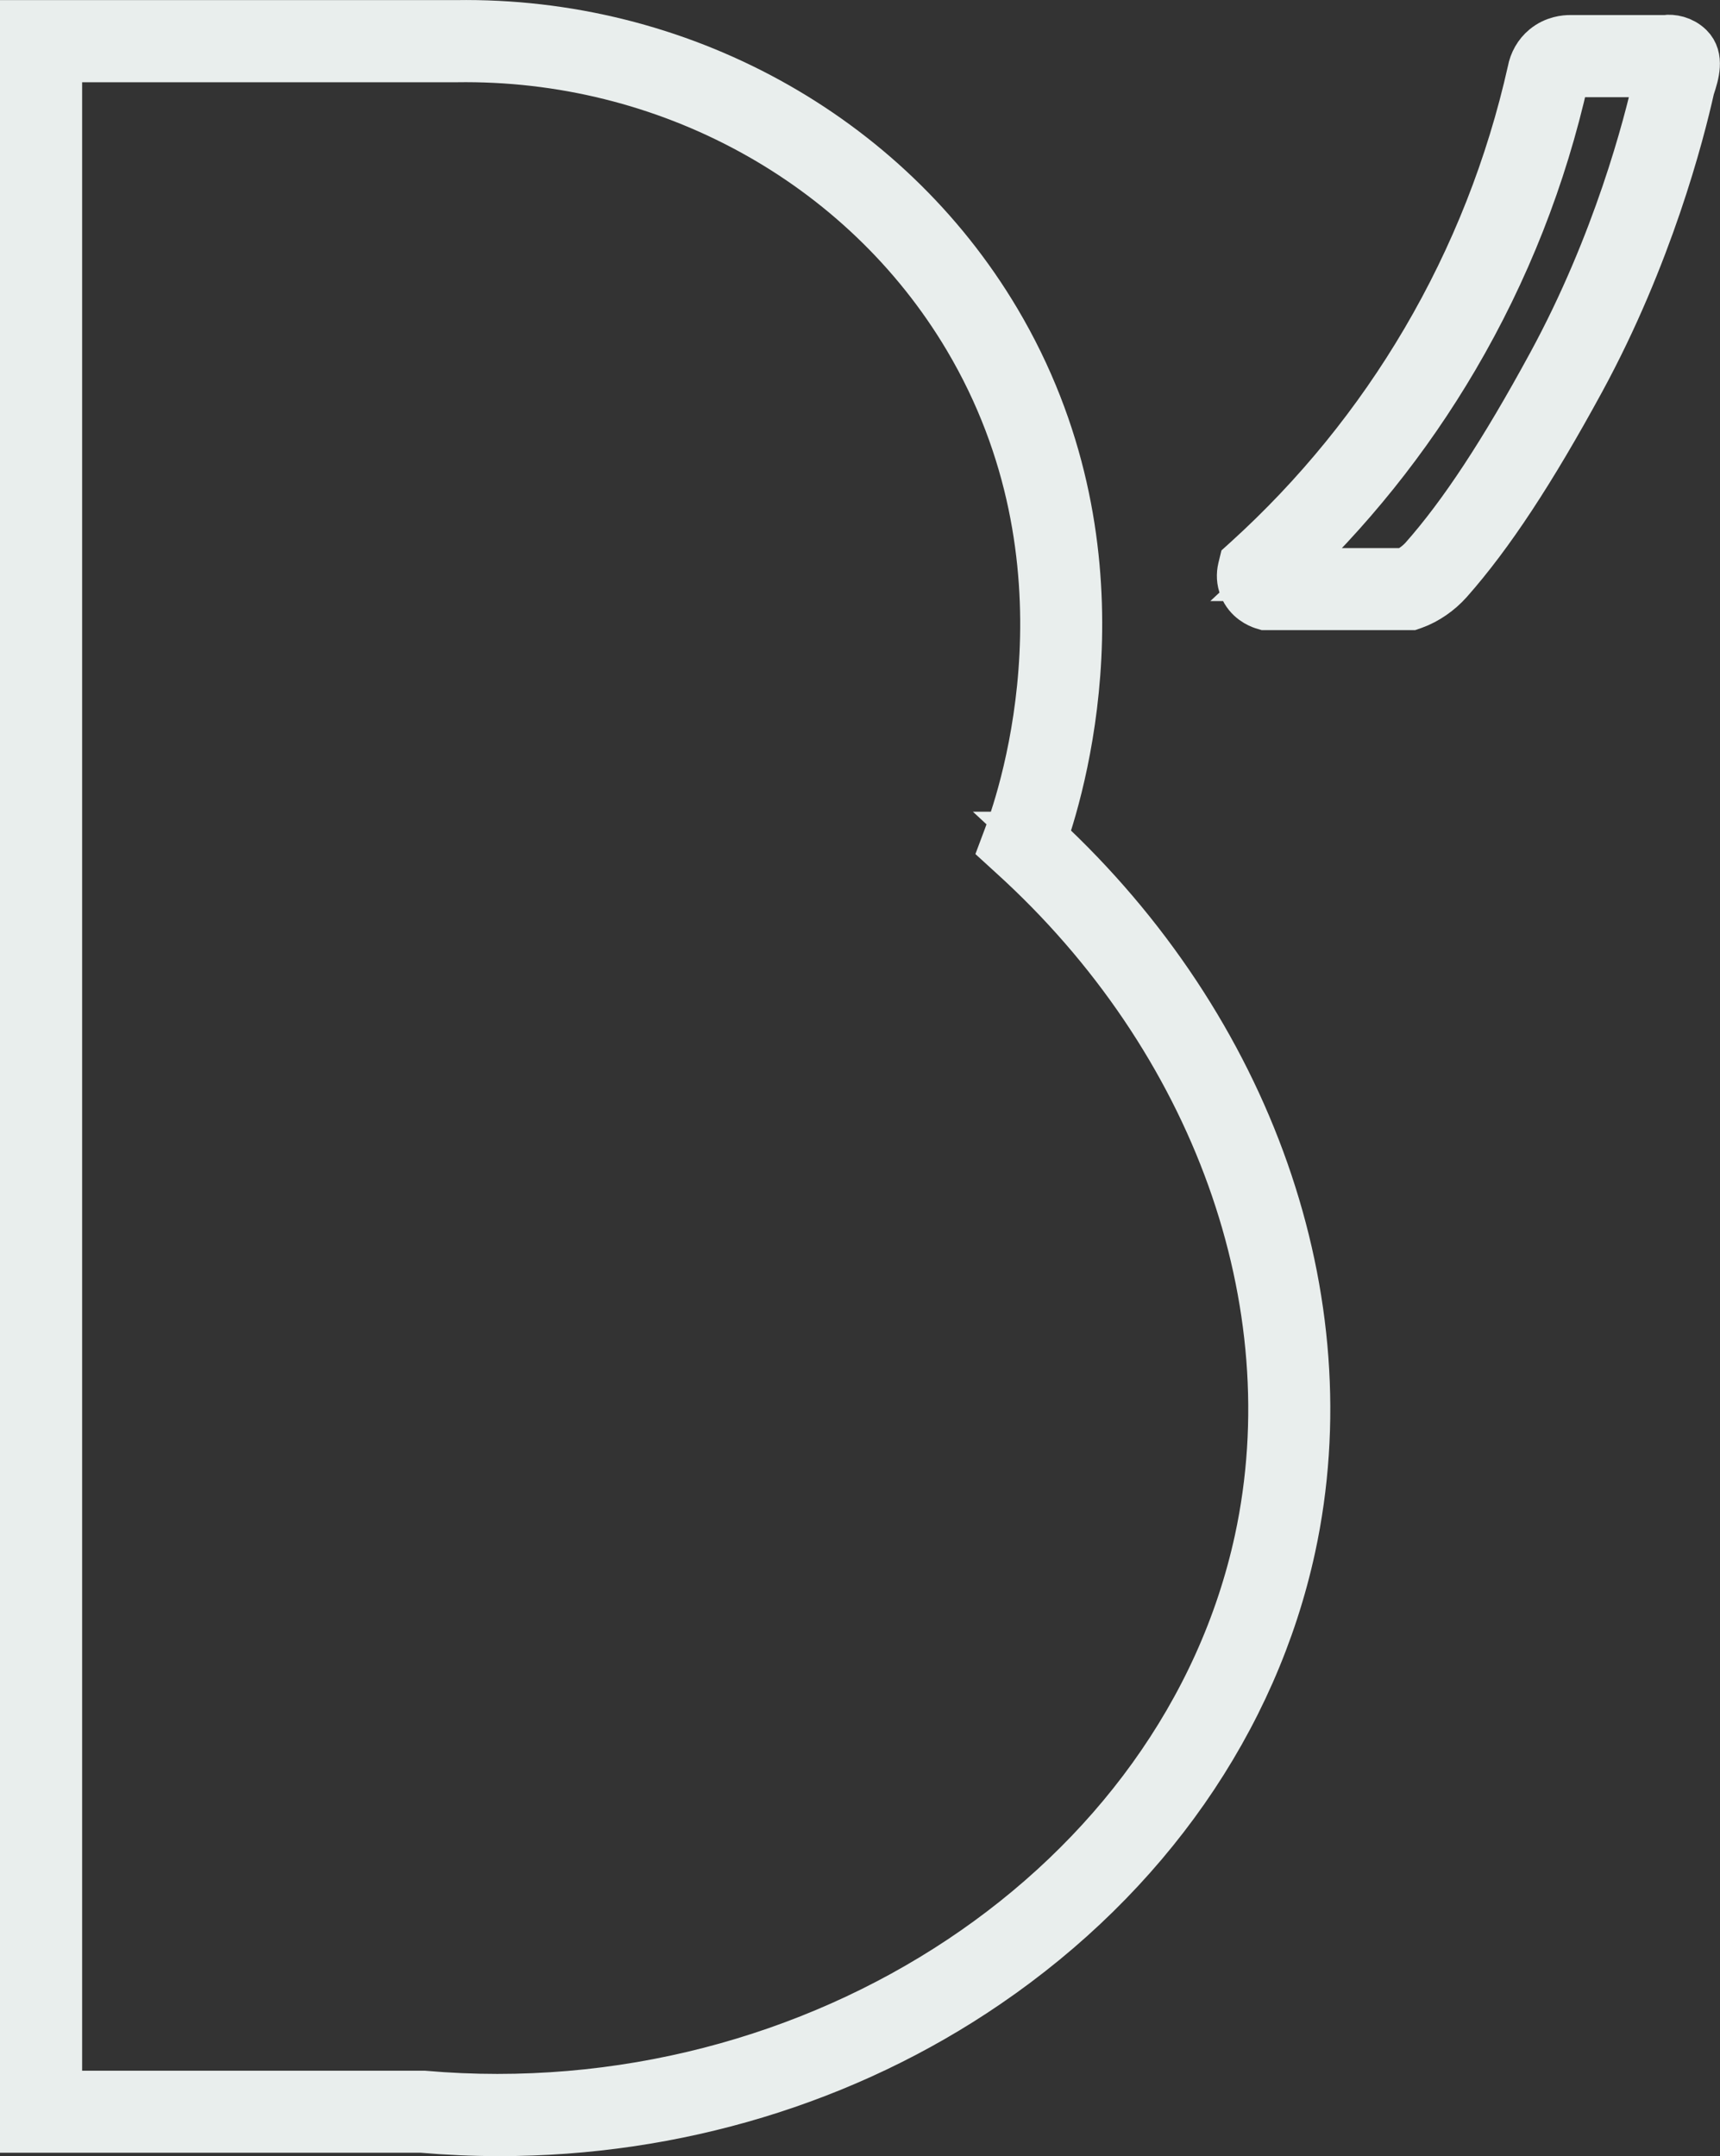 <?xml version="1.0" encoding="UTF-8"?><svg id="Calque_2" xmlns="http://www.w3.org/2000/svg" viewBox="0 0 162.31 203.42"><rect x="0" y="0" width="162.31" height="203.42" fill="#333333" stroke="none"/><defs><style>.cls-1{fill:#e9eeed;stroke:#e9eeed;stroke-miterlimit:10;stroke-width:5px;}</style></defs><g id="Bleu"><path class="cls-1" d="m98.2,79.08c2.09-6,8.14-27.67-4.35-48.71C83.46,12.87,63.96,2.18,43.01,2.51H2.5s0,198.09,0,198.09h37.3c2.45.21,4.89.32,7.32.32,16.53,0,32.6-4.83,45.89-13.92,14.95-10.21,25.13-24.8,28.65-41.07,5.03-23.25-3.95-48.78-23.47-66.85Zm20.78,66.27c-7.08,32.68-41.77,55.75-79,52.51H5.25s0-192.6,0-192.6h37.78c19.99-.31,38.57,9.86,48.46,26.51,12.57,21.17,5.39,43.05,3.82,47.22l-.33.88.69.63c19.26,17.44,28.19,42.29,23.31,64.85Z"/><path class="cls-1" d="m157.15,3.92h-8.99c-.38,0-1.36.06-2.24.79-.62.51-1.04,1.26-1.18,2.05-2.01,8.98-5.39,17.56-10.05,25.49-4.54,7.73-10.22,14.71-16.87,20.74l-.31.28-.1.41c-.13.54-.1,1.1.1,1.6.43,1.12,1.43,1.51,1.72,1.61l.2.06h13.69s.23-.08.23-.08c1.16-.42,2.32-1.22,3.2-2.21,3.84-4.34,7.79-10.34,12.44-18.88,6.38-11.73,9.34-23.13,10.32-27.54l.02-.06c.45-1.34.81-2.72-.06-3.57-.65-.63-1.49-.78-2.12-.7Zm-24.52,50.29h-12.06c6.47-6.02,12.02-12.93,16.5-20.56,4.81-8.19,8.3-17.05,10.37-26.33l.02-.09c0-.06.05-.26.23-.41.18-.15.39-.15.45-.15h8.79c-.05.17-.11.38-.2.65-.04.12-.07.22-.09.32-.95,4.28-3.83,15.4-10.05,26.84-4.54,8.35-8.38,14.19-12.08,18.37-.51.57-1.21,1.08-1.86,1.36Z"/></g></svg>
